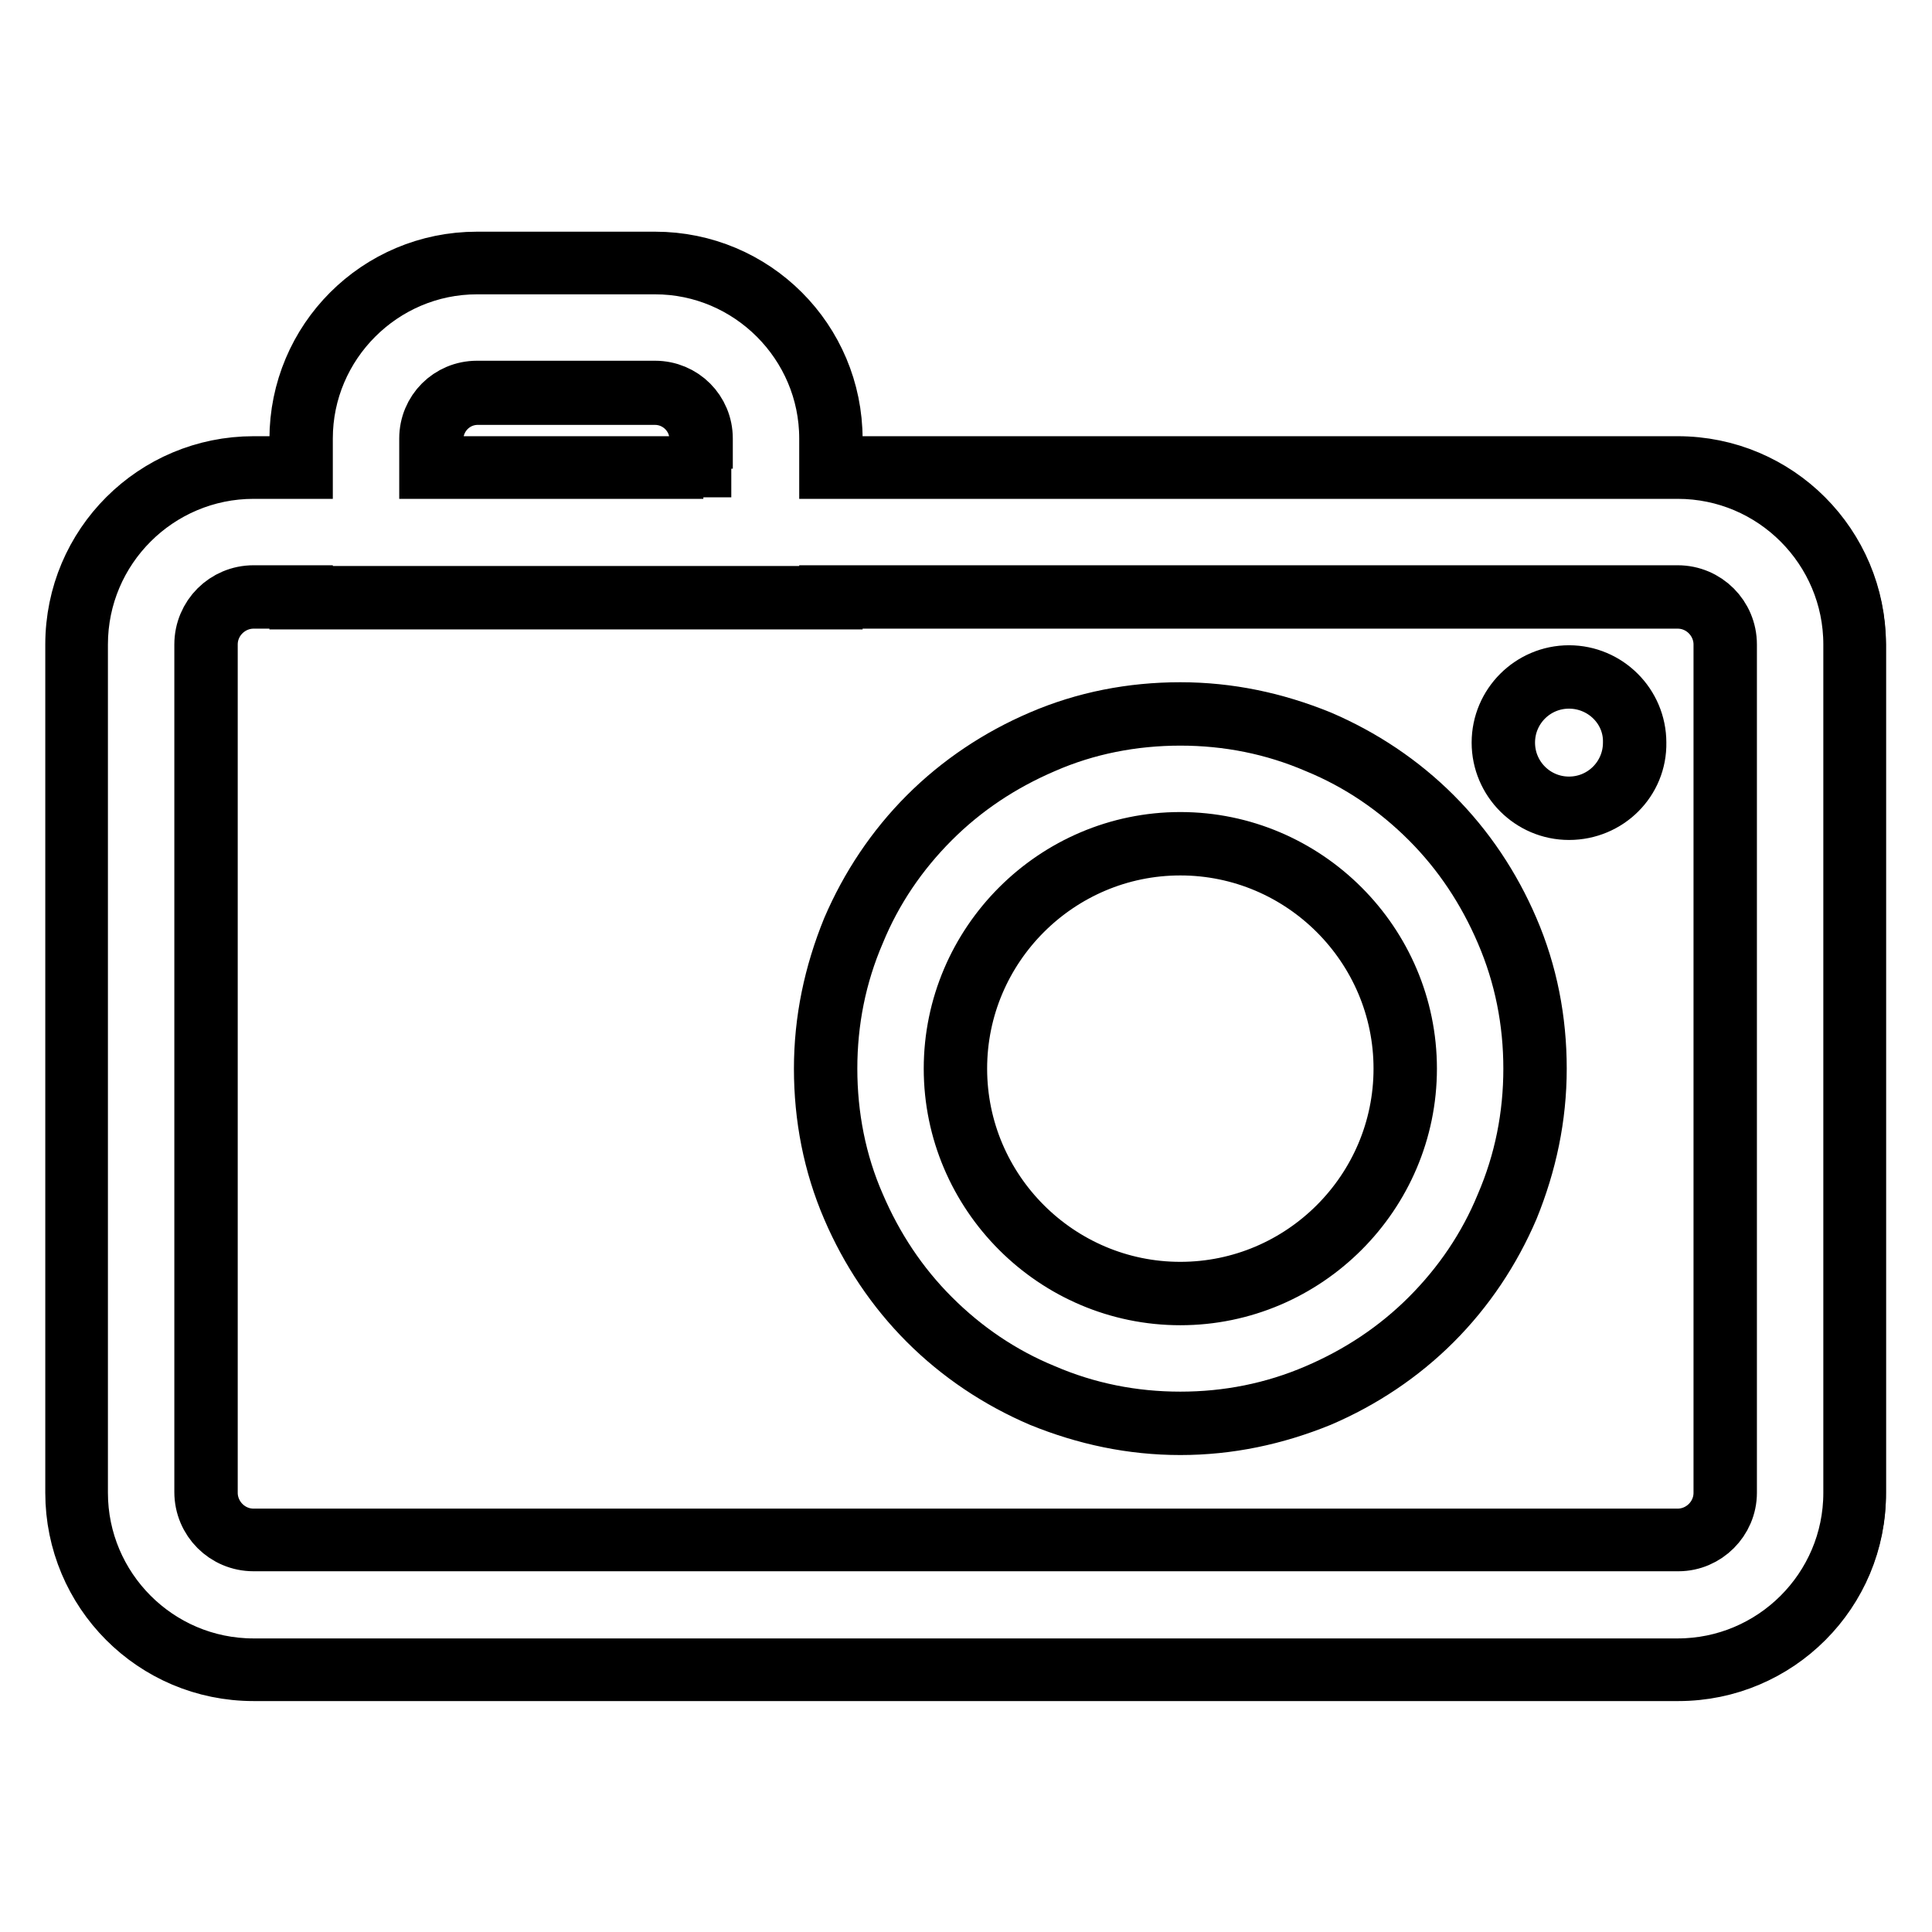 <?xml version="1.0" encoding="utf-8"?>
<!-- Svg Vector Icons : http://www.onlinewebfonts.com/icon -->
<!DOCTYPE svg PUBLIC "-//W3C//DTD SVG 1.1//EN" "http://www.w3.org/Graphics/SVG/1.1/DTD/svg11.dtd">
<svg version="1.1" xmlns="http://www.w3.org/2000/svg" xmlns:xlink="http://www.w3.org/1999/xlink" x="0px" y="0px" viewBox="0 0 256 256" enable-background="new 0 0 256 256" xml:space="preserve">
<g><g><g><g><g><path stroke-width="8" fill-opacity="0" stroke="#000000"  d="M222.4,61.9H110.1v-3.8c0-12.9-10.5-23.3-23.3-23.3H63.3C50.4,34.8,40,45.3,40,58.1v3.8h-6.3c-12.9,0-23.5,10.5-23.5,23.5v112.4c0,12.9,10.5,23.5,23.5,23.5h188.7c12.9,0,23.5-10.5,23.5-23.5V85.4C245.8,72.5,235.3,61.9,222.4,61.9z M57.1,58.1c0-3.4,2.7-6.1,6.1-6.1h23.6c3.4,0,6.1,2.7,6.1,6.1v3.8H57.1V58.1L57.1,58.1z M228.6,197.8c0,3.5-2.8,6.3-6.3,6.3H33.6c-3.5,0-6.3-2.8-6.3-6.3V85.4c0-3.5,2.8-6.3,6.3-6.3h6.3v0.1h17.2h35.8h17.2v-0.1h112.2c3.5,0,6.3,2.8,6.3,6.3L228.6,197.8L228.6,197.8z"/><path stroke-width="8" fill-opacity="0" stroke="#000000"  d="M222.4,221.4H33.6c-13.1,0-23.6-10.6-23.6-23.6V85.4c0-13.1,10.6-23.6,23.6-23.6h6.1v-3.6c0-13,10.5-23.5,23.5-23.5h23.6c13,0,23.5,10.5,23.5,23.5v3.6h112c13.1,0,23.6,10.6,23.6,23.6v112.4C246,210.8,235.4,221.4,222.4,221.4z M33.6,62.1c-12.8,0-23.3,10.4-23.3,23.3v112.4c0,12.8,10.4,23.3,23.3,23.3h188.7c12.8,0,23.3-10.4,23.3-23.3V85.4c0-12.8-10.4-23.3-23.3-23.3H109.9v-4c0-12.7-10.4-23.1-23.1-23.1H63.2c-12.7,0-23.1,10.4-23.1,23.1v4H33.6z M222.4,204.2H33.6c-3.6,0-6.5-2.9-6.5-6.5V85.4c0-3.6,2.9-6.5,6.5-6.5h6.5V79h69.8v-0.1h112.4c3.6,0,6.5,2.9,6.5,6.5v112.4C228.8,201.3,225.9,204.2,222.4,204.2z M33.6,79.3c-3.3,0-6.1,2.7-6.1,6.1v112.4c0,3.3,2.7,6.1,6.1,6.1h188.7c3.3,0,6.1-2.7,6.1-6.1V85.4c0-3.3-2.7-6.1-6.1-6.1h-112v0.1H39.7v-0.1H33.6z M93.2,62.1H56.9v-4c0-3.5,2.8-6.3,6.3-6.3h23.6c3.5,0,6.3,2.8,6.3,6.3V62.1L93.2,62.1z M57.3,61.8h35.4v-3.6c0-3.3-2.7-5.9-5.9-5.9H63.3c-3.3,0-5.9,2.7-5.9,5.9L57.3,61.8L57.3,61.8z"/></g><g><path stroke-width="8" fill-opacity="0" stroke="#000000"  d="M189.6,108.3c-4.3-4.3-9.3-7.7-14.9-10.1c-5.8-2.5-12-3.7-18.3-3.7s-12.5,1.3-18.3,3.7c-5.6,2.4-10.6,5.8-14.9,10.1c-4.3,4.3-7.7,9.3-10.1,14.9c-2.5,5.8-3.7,12-3.7,18.3s1.3,12.5,3.7,18.3c2.4,5.6,5.8,10.6,10.1,14.9s9.3,7.7,14.9,10.1c5.8,2.5,12,3.7,18.3,3.7s12.5-1.3,18.3-3.7c5.6-2.4,10.6-5.8,14.9-10.1s7.7-9.3,10.1-14.9c2.5-5.8,3.7-12,3.7-18.3s-1.3-12.5-3.7-18.3C197.3,117.7,193.9,112.7,189.6,108.3z M156.4,171.4c-16.5,0-29.8-13.3-29.8-29.8c0-16.5,13.3-29.8,29.8-29.8c16.5,0,29.8,13.3,29.8,29.8C186.2,158,172.8,171.4,156.4,171.4z"/><path stroke-width="8" fill-opacity="0" stroke="#000000"  d="M156.4,188.8c-6.4,0-12.5-1.3-18.4-3.7c-5.6-2.4-10.7-5.8-15-10.1c-4.3-4.3-7.7-9.4-10.1-15c-2.5-5.8-3.7-12-3.7-18.4c0-6.4,1.3-12.5,3.7-18.4c2.4-5.6,5.8-10.7,10.1-15c4.3-4.3,9.4-7.7,15-10.1c5.8-2.5,12-3.7,18.4-3.7c6.4,0,12.5,1.3,18.4,3.7c5.6,2.4,10.7,5.8,15,10.1s7.7,9.4,10.1,15c2.5,5.8,3.7,12,3.7,18.4c0,6.4-1.3,12.5-3.7,18.4c-2.4,5.6-5.8,10.7-10.1,15s-9.4,7.7-15,10.1C168.9,187.5,162.8,188.8,156.4,188.8z M156.4,94.8c-6.3,0-12.5,1.2-18.2,3.7c-5.6,2.4-10.6,5.7-14.9,10c-4.3,4.3-7.7,9.3-10,14.9c-2.5,5.8-3.7,11.9-3.7,18.2c0,6.3,1.2,12.5,3.7,18.2c2.4,5.6,5.7,10.6,10,14.9c4.3,4.3,9.3,7.7,14.9,10c5.8,2.5,11.9,3.7,18.2,3.7s12.4-1.2,18.2-3.7c5.6-2.4,10.6-5.7,14.9-10c4.3-4.3,7.7-9.3,10-14.9c2.5-5.8,3.7-11.9,3.7-18.2c0-6.3-1.2-12.4-3.7-18.2c-2.4-5.6-5.7-10.6-10-14.9c-4.3-4.3-9.3-7.7-14.9-10C168.8,96,162.7,94.8,156.4,94.8z M156.4,171.6c-16.5,0-30-13.5-30-30c0-16.5,13.5-30,30-30c16.5,0,30,13.5,30,30C186.4,158.1,172.9,171.6,156.4,171.6z M156.4,112c-16.3,0-29.6,13.3-29.6,29.6c0,16.3,13.3,29.6,29.6,29.6c16.3,0,29.6-13.3,29.6-29.6C186,125.3,172.7,112,156.4,112z"/></g><g><path stroke-width="8" fill-opacity="0" stroke="#000000"  d="M199.2 98.4a8.7 8.7 0 1 0 17.4 0a8.7 8.7 0 1 0 -17.4 0z"/><path stroke-width="8" fill-opacity="0" stroke="#000000"  d="M207.9,107.3c-4.9,0-8.9-4-8.9-8.9c0-4.9,4-8.9,8.9-8.9c4.9,0,8.9,4,8.9,8.9C216.9,103.3,212.9,107.3,207.9,107.3z M207.9,89.9c-4.7,0-8.5,3.8-8.5,8.5c0,4.7,3.8,8.5,8.5,8.5c4.7,0,8.5-3.8,8.5-8.5C216.5,93.7,212.6,89.9,207.9,89.9z"/></g></g></g><g></g><g></g><g></g><g></g><g></g><g></g><g></g><g></g><g></g><g></g><g></g><g></g><g></g><g></g><g></g></g></g>
</svg>
